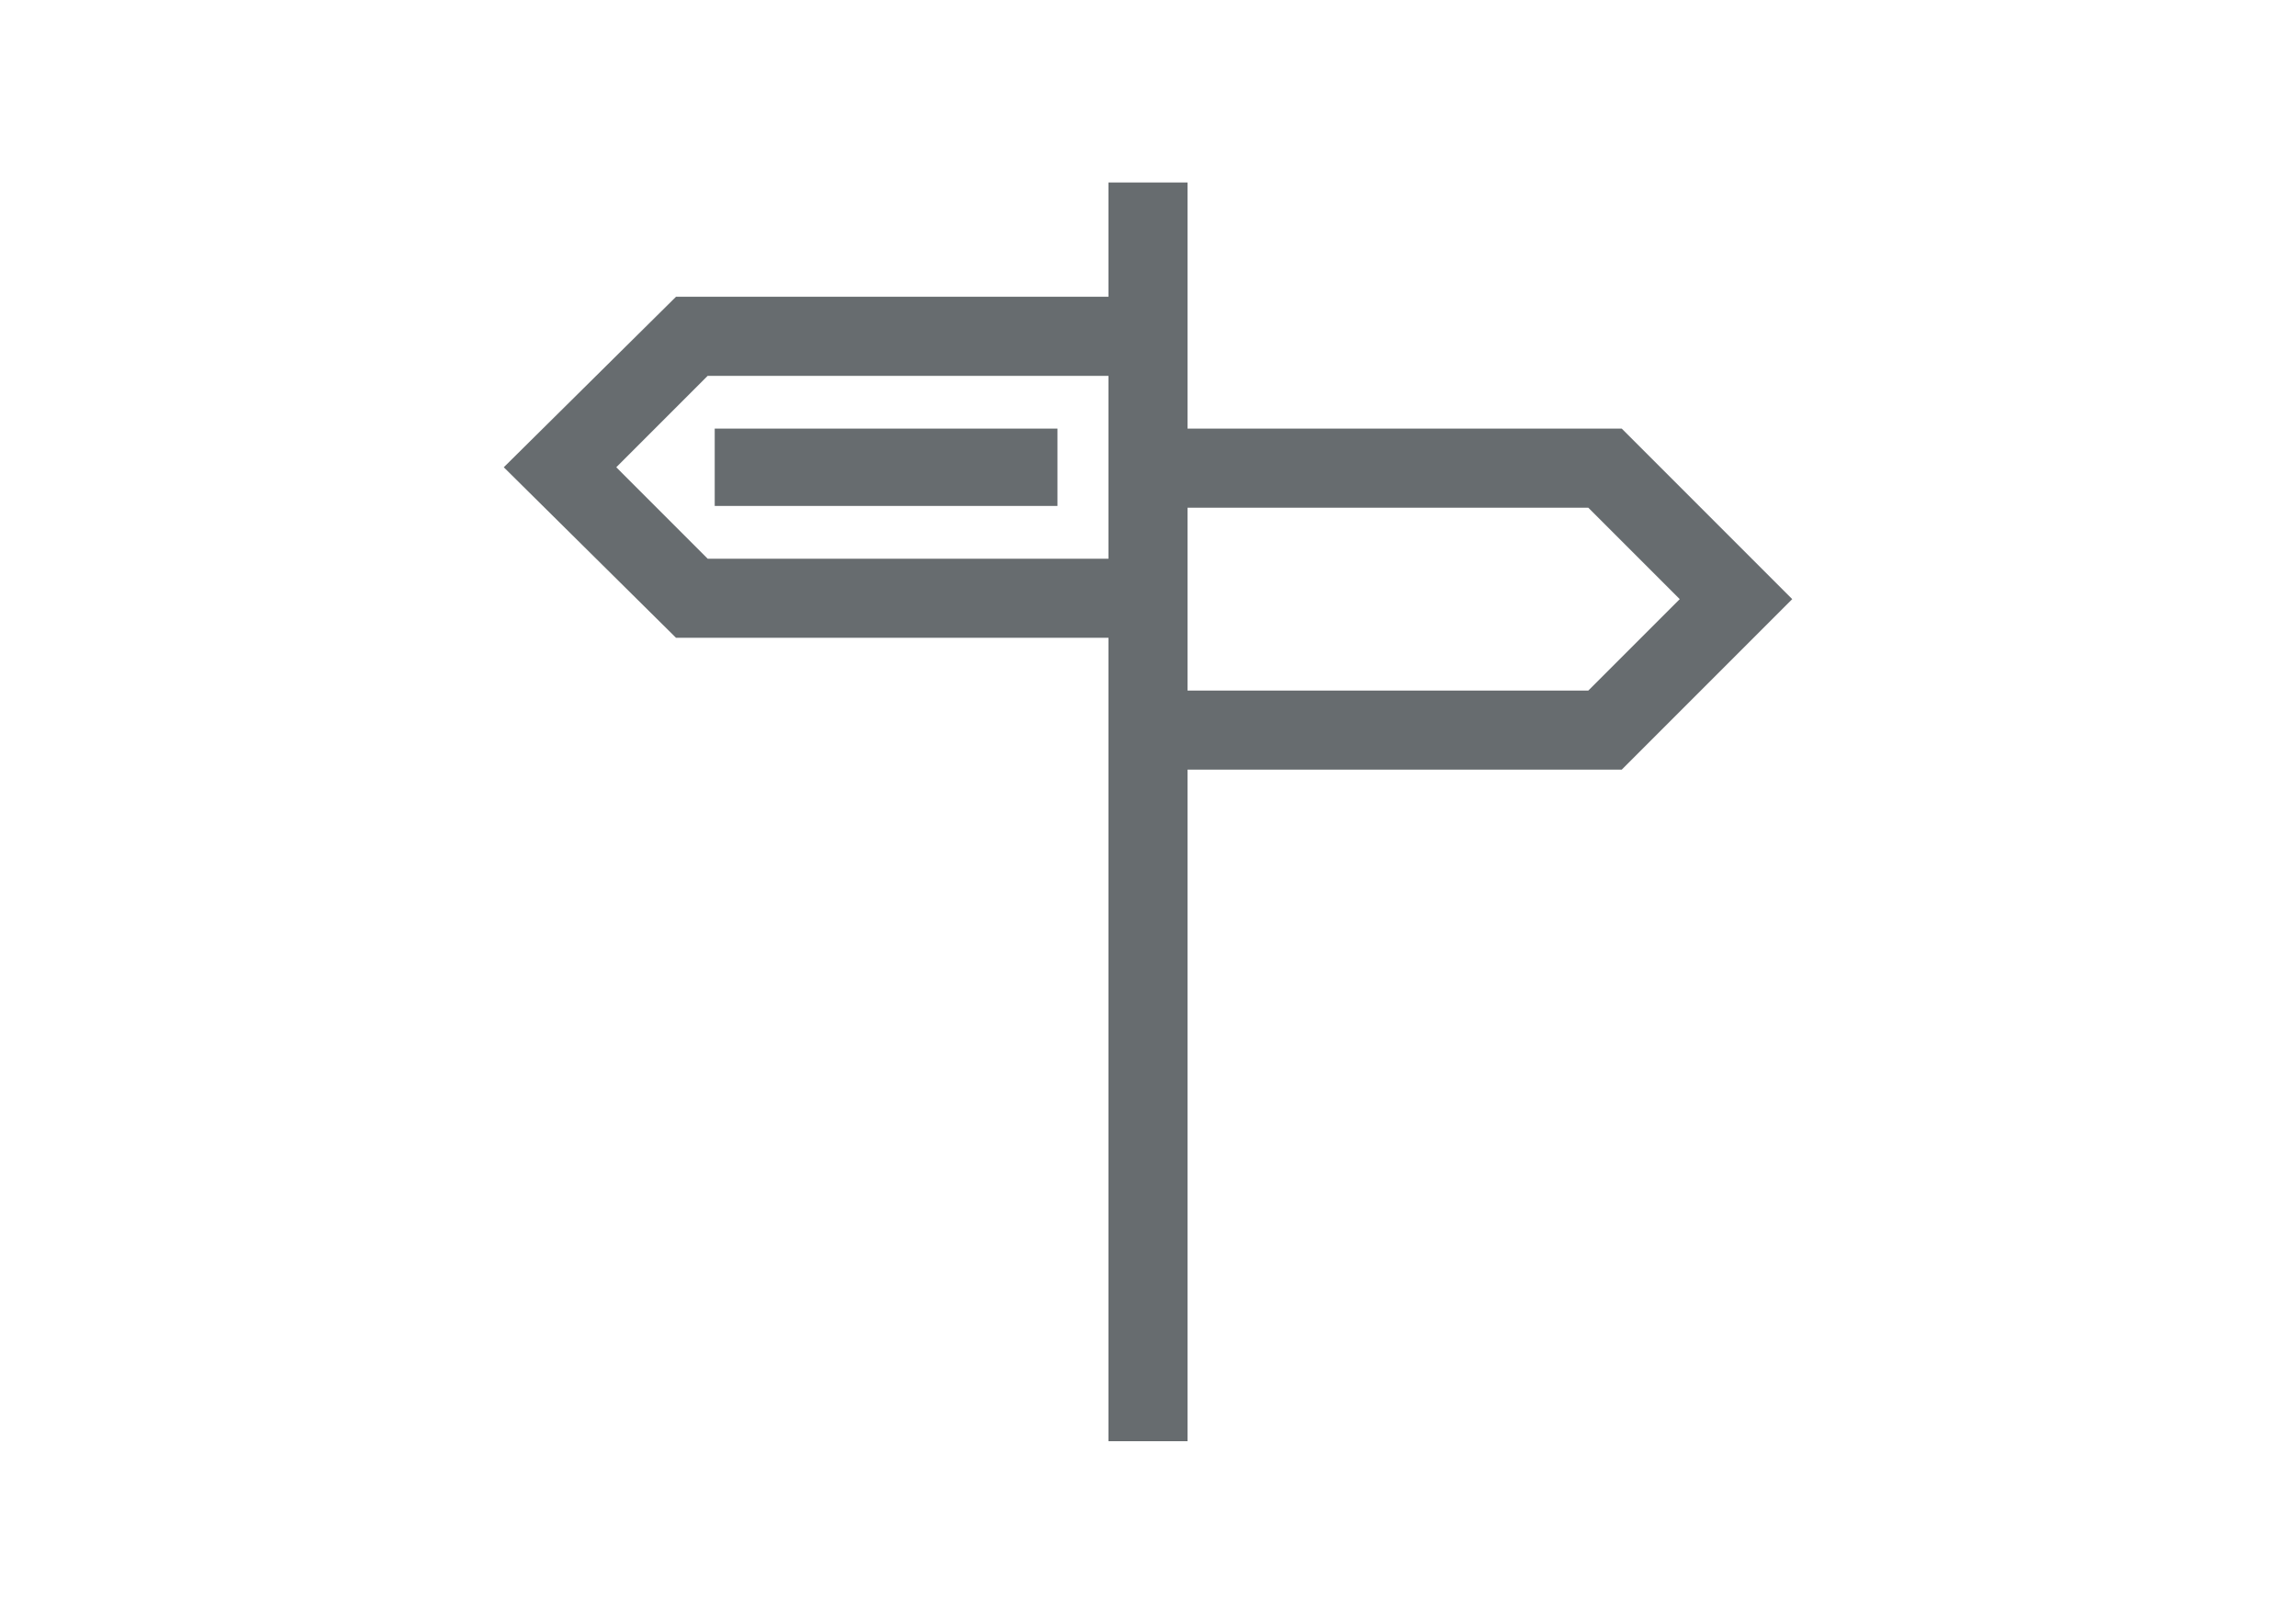 <svg xmlns="http://www.w3.org/2000/svg" viewBox="0 0 841.889 595.281"><path d="M594.65 157.13H435.445V66.895h-29v41.896h-158.56l-63.16 62.516 63.16 62.522h158.56V528.38h29V282.167H594.65l62.516-62.515-62.516-62.522zm-368.676 14.177l33.515-33.515h146.955v67.036H259.49l-33.516-33.52zm209.47 14.83H582.4l33.516 33.515-33.516 33.515H435.445v-67.03zm-47.69-.647v-28.36H262.07v28.36h125.684z" fill="rgba(103,108,111,1)"/></svg>